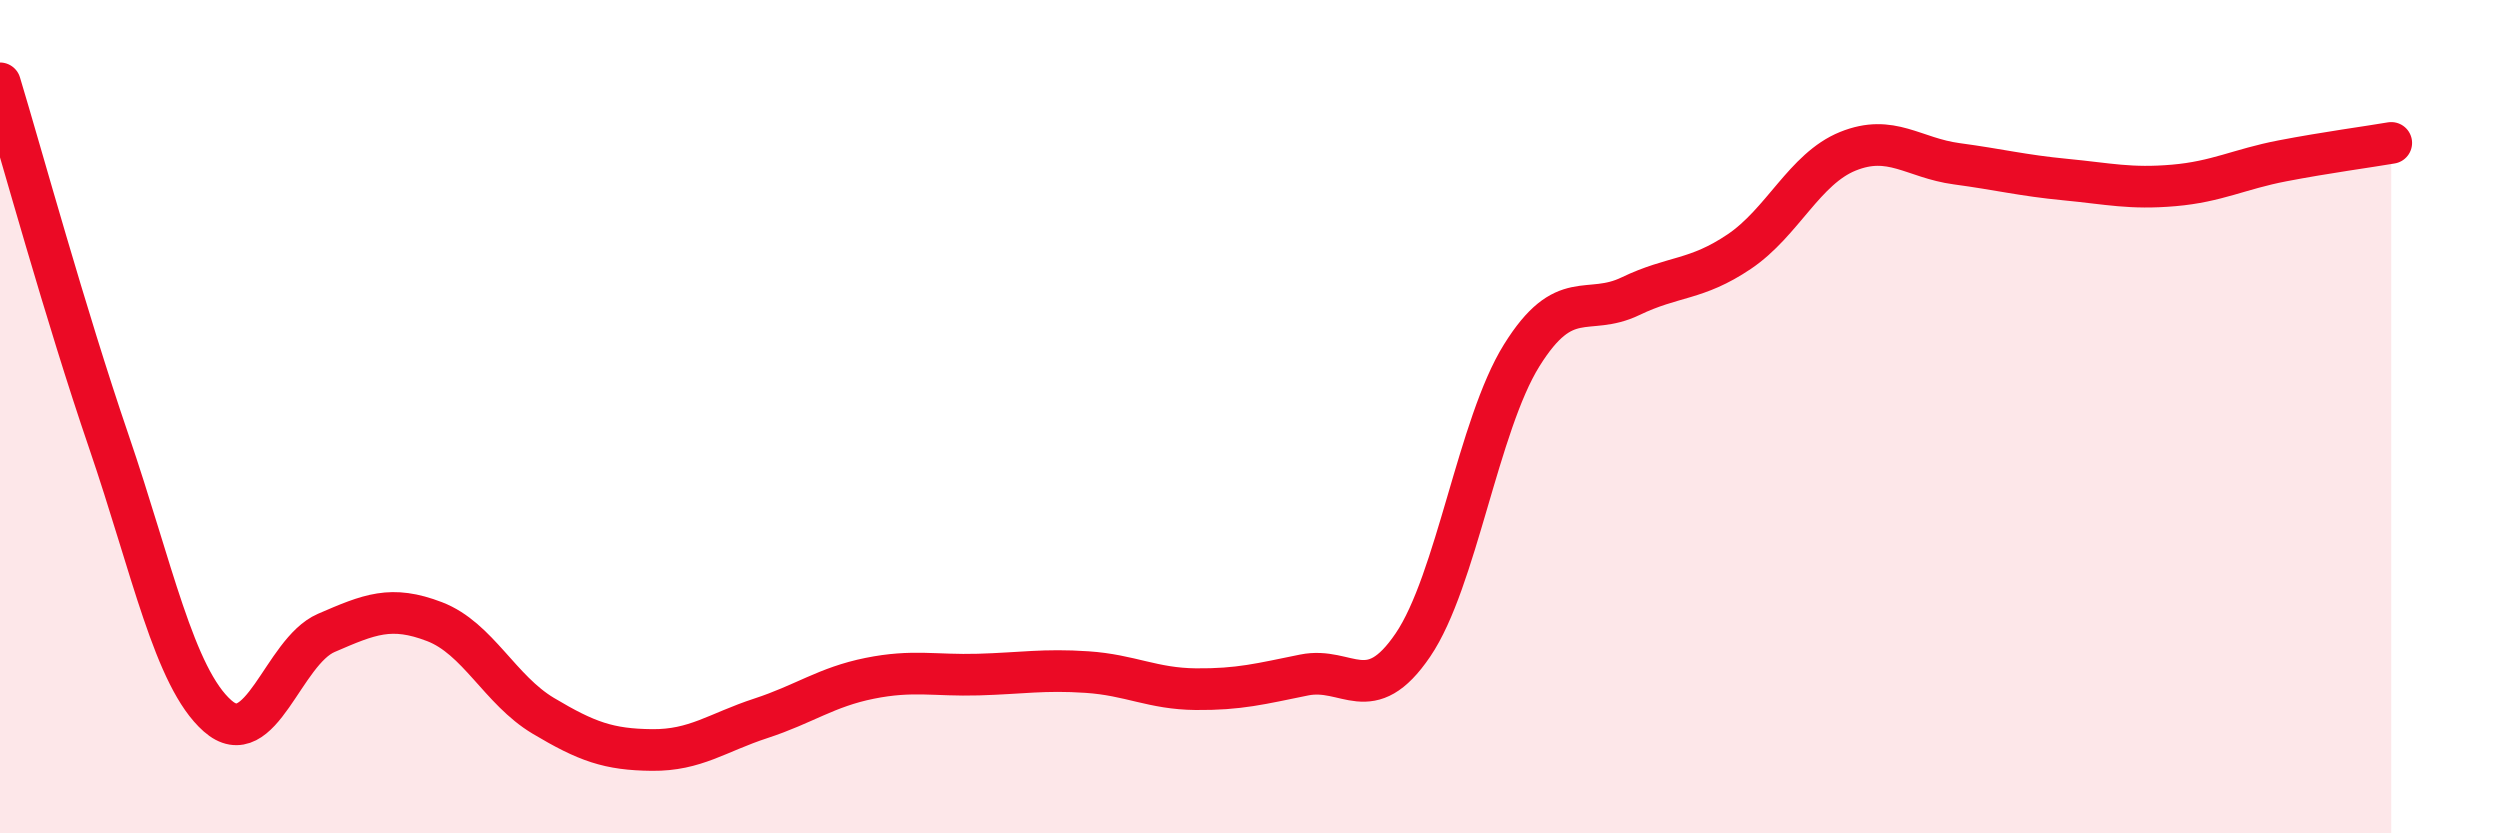 
    <svg width="60" height="20" viewBox="0 0 60 20" xmlns="http://www.w3.org/2000/svg">
      <path
        d="M 0,2 C 0.52,3.72 1.57,7.55 2.61,10.59 C 3.65,13.63 4.18,16.26 5.22,17.18 C 6.26,18.1 6.79,15.64 7.83,15.19 C 8.87,14.74 9.39,14.52 10.43,14.92 C 11.47,15.32 12,16.56 13.04,17.18 C 14.08,17.8 14.61,17.99 15.65,18 C 16.69,18.01 17.22,17.58 18.26,17.24 C 19.3,16.9 19.83,16.49 20.87,16.28 C 21.91,16.07 22.44,16.22 23.48,16.19 C 24.52,16.16 25.05,16.06 26.09,16.13 C 27.13,16.2 27.66,16.53 28.7,16.54 C 29.74,16.55 30.26,16.41 31.3,16.2 C 32.34,15.99 32.87,17.01 33.91,15.48 C 34.95,13.95 35.48,10.2 36.52,8.53 C 37.56,6.86 38.09,7.61 39.13,7.11 C 40.17,6.61 40.7,6.74 41.74,6.04 C 42.78,5.34 43.31,4.05 44.35,3.63 C 45.39,3.21 45.92,3.79 46.96,3.93 C 48,4.07 48.53,4.21 49.57,4.31 C 50.61,4.41 51.13,4.54 52.17,4.45 C 53.21,4.36 53.74,4.06 54.78,3.86 C 55.82,3.66 56.87,3.52 57.39,3.43L57.39 20L0 20Z"
        fill="#EB0A25"
        opacity="0.1"
        stroke-linecap="round"
        stroke-linejoin="round"
      />
      <path
        d="M 0,2 C 0.52,3.72 1.57,7.55 2.61,10.59 C 3.65,13.63 4.18,16.26 5.22,17.18 C 6.26,18.1 6.79,15.64 7.83,15.19 C 8.87,14.74 9.39,14.52 10.43,14.92 C 11.47,15.32 12,16.56 13.04,17.18 C 14.08,17.8 14.61,17.99 15.65,18 C 16.69,18.01 17.22,17.58 18.26,17.24 C 19.3,16.9 19.83,16.49 20.87,16.28 C 21.91,16.07 22.44,16.22 23.48,16.19 C 24.52,16.16 25.05,16.06 26.09,16.13 C 27.13,16.2 27.66,16.53 28.7,16.54 C 29.74,16.55 30.26,16.41 31.3,16.2 C 32.34,15.99 32.87,17.01 33.91,15.48 C 34.95,13.95 35.48,10.2 36.52,8.53 C 37.56,6.86 38.09,7.61 39.13,7.11 C 40.17,6.61 40.7,6.74 41.74,6.04 C 42.78,5.34 43.31,4.05 44.35,3.63 C 45.39,3.21 45.92,3.79 46.96,3.93 C 48,4.07 48.53,4.21 49.57,4.31 C 50.61,4.41 51.13,4.54 52.17,4.45 C 53.21,4.36 53.74,4.06 54.78,3.86 C 55.82,3.66 56.87,3.52 57.39,3.43"
        stroke="#EB0A25"
        stroke-width="1"
        fill="none"
        stroke-linecap="round"
        stroke-linejoin="round"
      />
    </svg>
  